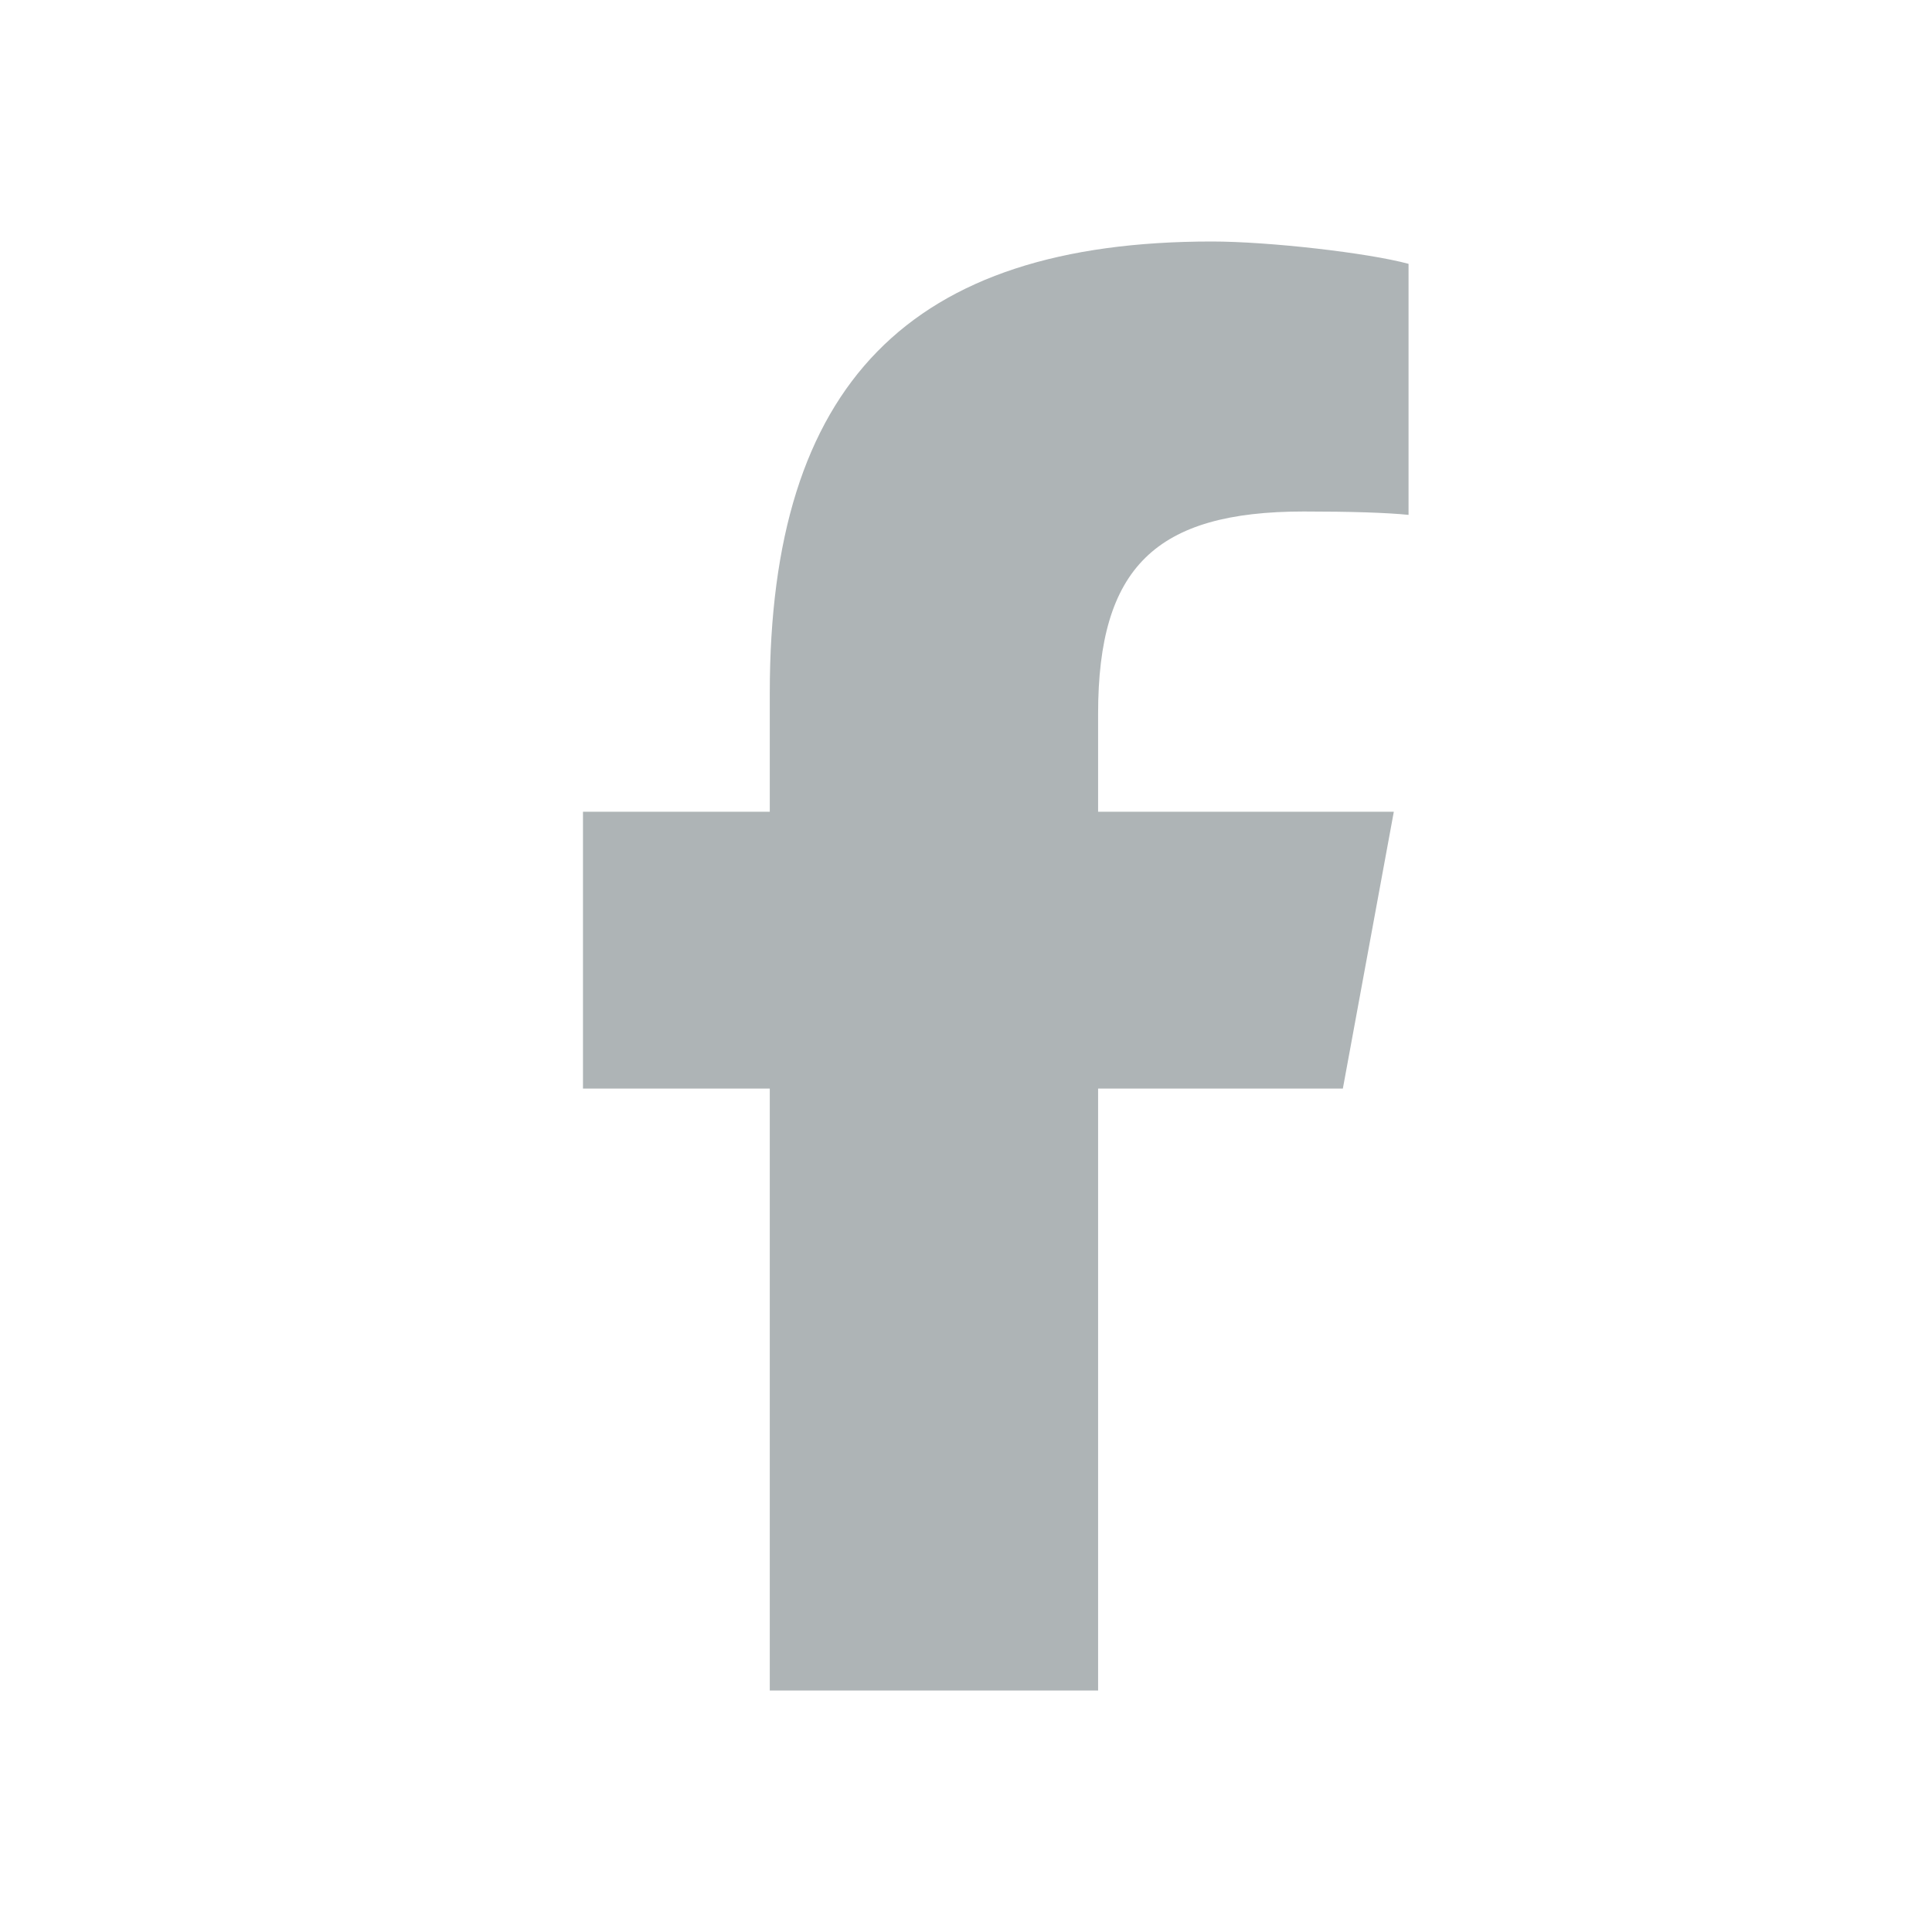 <svg width="32" height="32" viewBox="0 0 32 32" fill="none" xmlns="http://www.w3.org/2000/svg">
<path d="M12.75 18.03V28H18.188V18.03H22.242L23.086 13.445H18.188V11.823C18.188 9.4 19.139 8.472 21.595 8.472C22.359 8.472 22.973 8.491 23.33 8.528V4.37C22.659 4.188 21.019 4 20.072 4C15.061 4 12.75 6.367 12.75 11.472V13.445H9.656V18.03H12.75Z" fill="#AEB4B6"/>
</svg>
